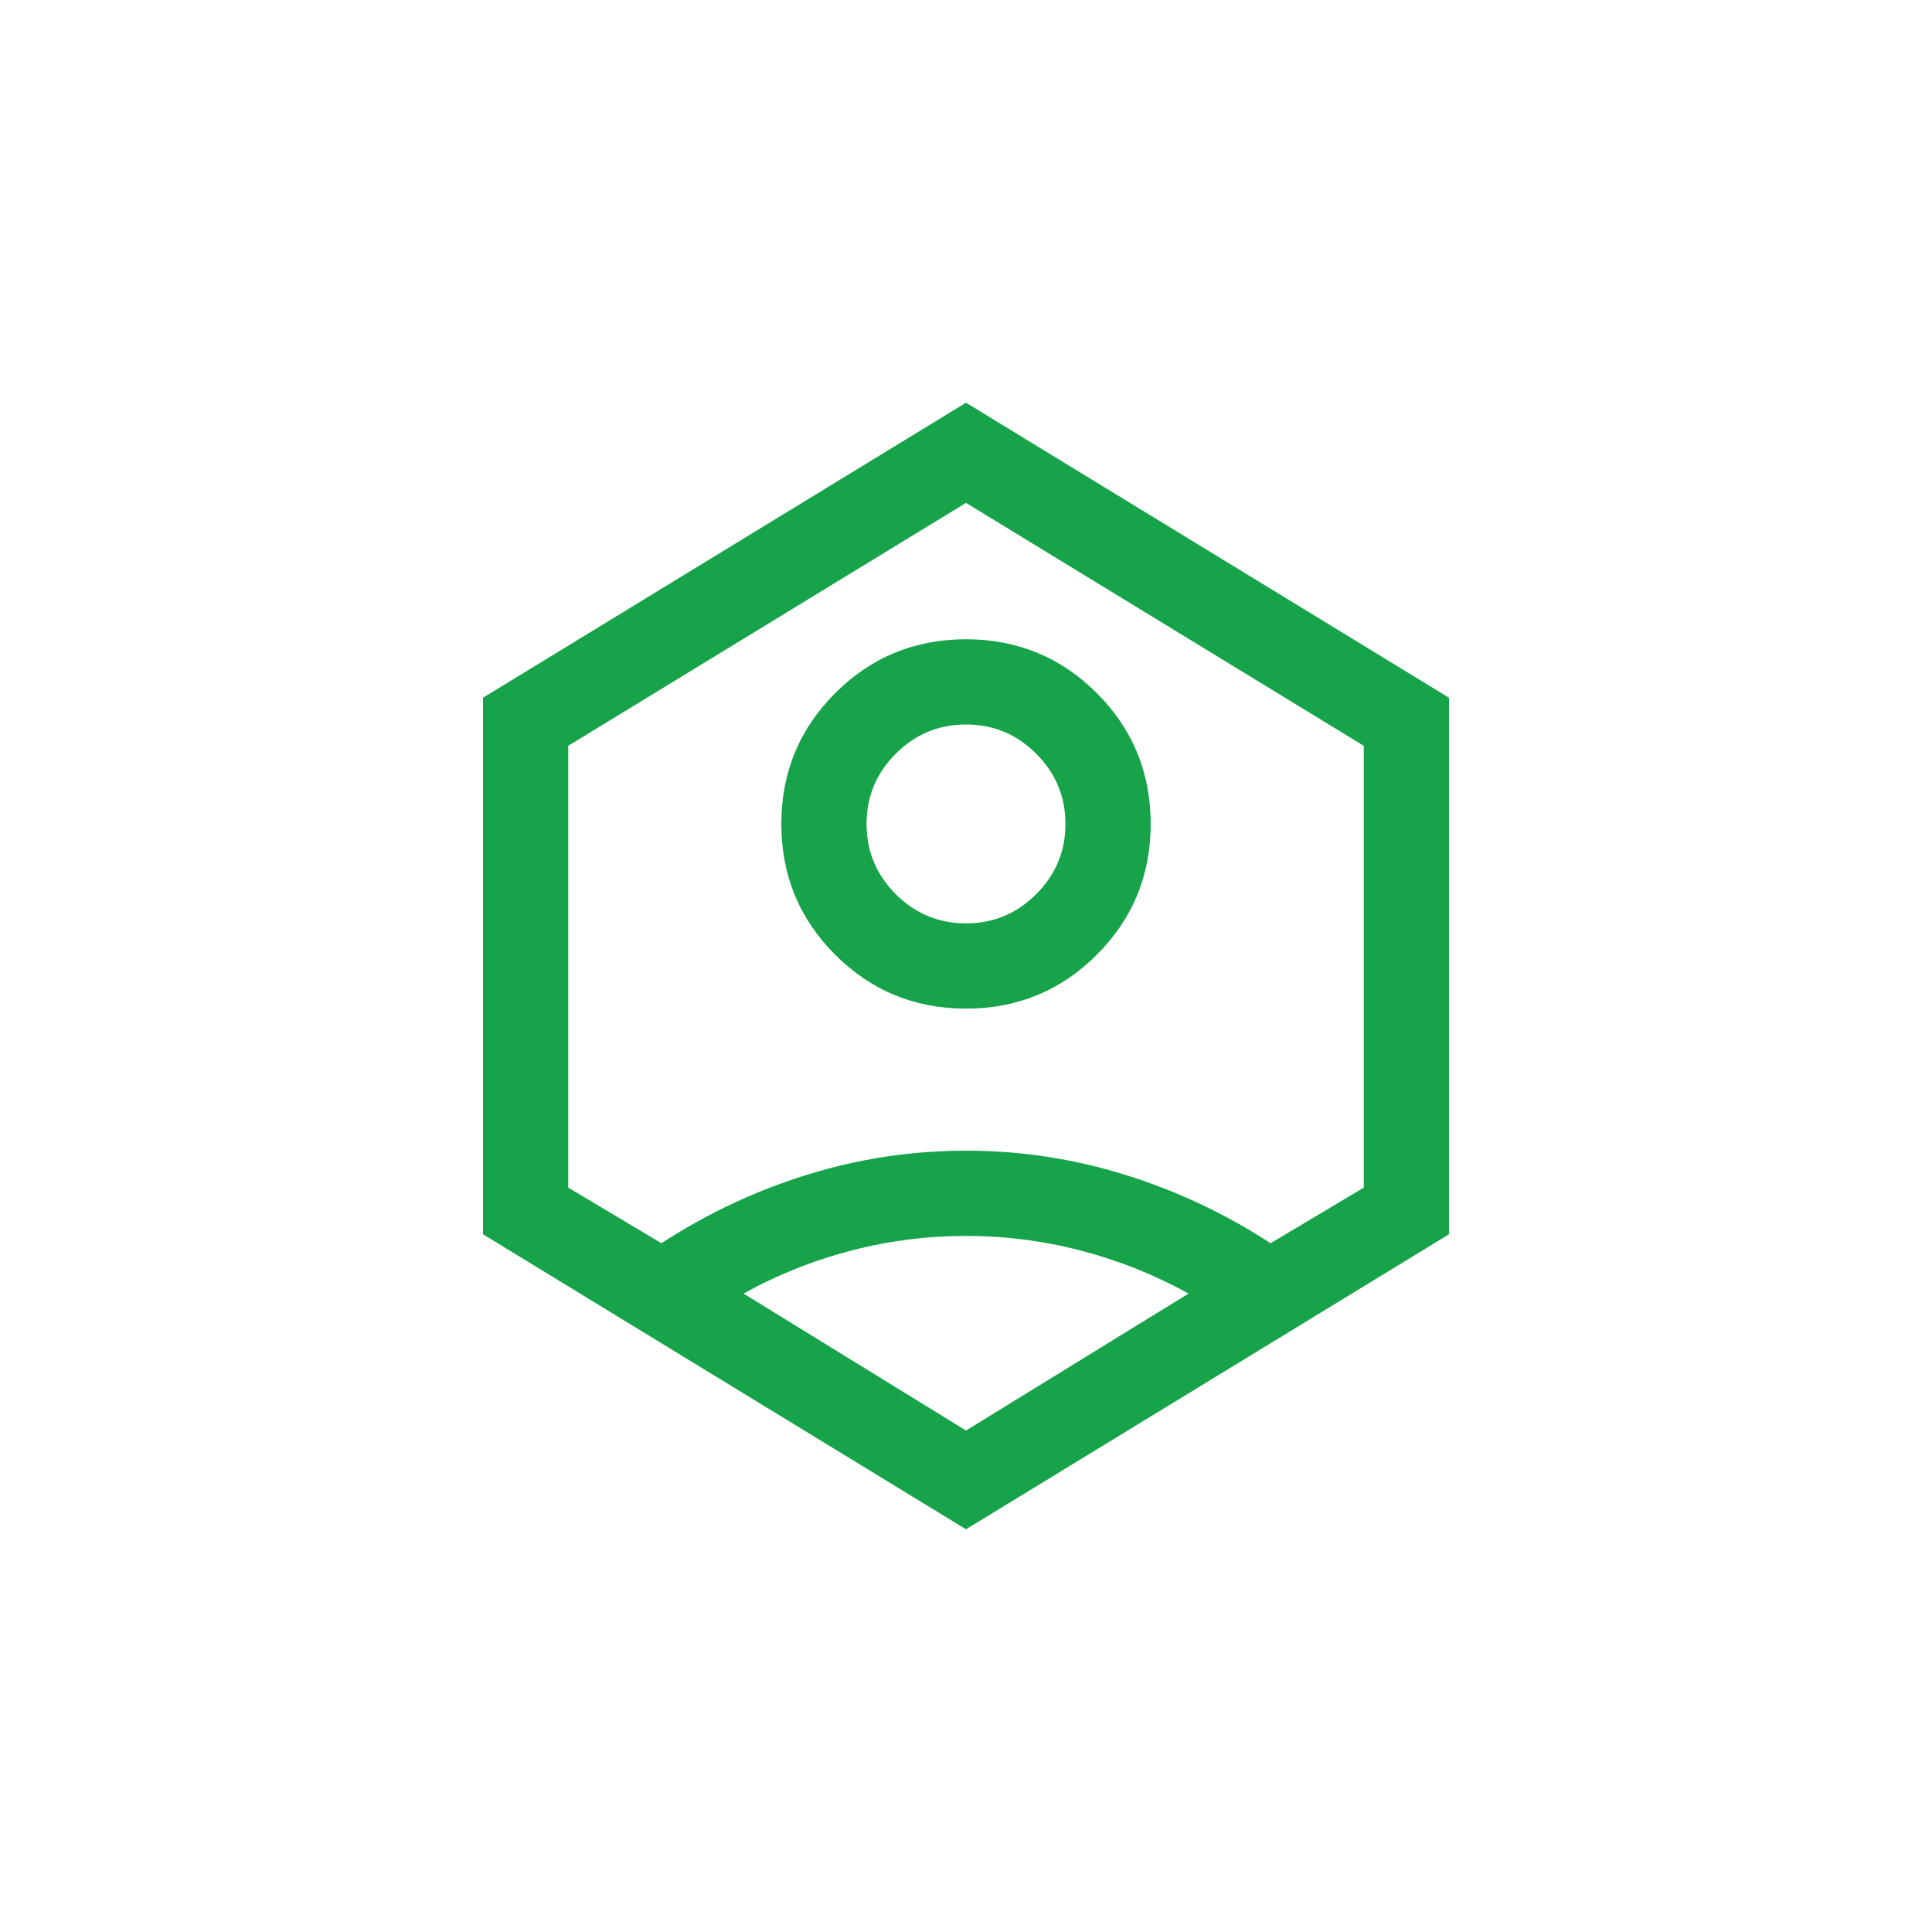 <svg width="34" height="34" viewBox="0 0 34 34" fill="none" xmlns="http://www.w3.org/2000/svg">
<path d="M17 17.75C16.098 17.75 15.33 17.434 14.698 16.802C14.066 16.17 13.75 15.402 13.75 14.5C13.75 13.598 14.066 12.83 14.698 12.198C15.33 11.566 16.098 11.25 17 11.25C17.902 11.25 18.67 11.566 19.302 12.198C19.934 12.83 20.25 13.598 20.25 14.5C20.25 15.402 19.934 16.17 19.302 16.802C18.67 17.434 17.902 17.75 17 17.75ZM17 16.25C17.481 16.25 17.893 16.078 18.235 15.736C18.578 15.393 18.75 14.981 18.75 14.5C18.75 14.019 18.578 13.607 18.235 13.264C17.893 12.921 17.481 12.75 17 12.75C16.519 12.75 16.107 12.921 15.764 13.264C15.421 13.607 15.25 14.019 15.25 14.5C15.25 14.981 15.421 15.393 15.764 15.736C16.107 16.078 16.519 16.25 17 16.25ZM17 26.913L8.5 21.721V12.279L17 7.087L25.5 12.279V21.721L17 26.913ZM17 25.175L20.916 22.765C20.317 22.433 19.686 22.181 19.022 22.009C18.359 21.836 17.685 21.75 17 21.75C16.315 21.75 15.641 21.836 14.978 22.009C14.314 22.181 13.683 22.433 13.085 22.765L17 25.175ZM11.64 21.879C12.442 21.357 13.296 20.955 14.205 20.673C15.113 20.391 16.045 20.25 17 20.25C17.955 20.25 18.887 20.391 19.795 20.673C20.704 20.955 21.558 21.357 22.36 21.879L24 20.9V13.125L17 8.85L10 13.125V20.9L11.64 21.879Z" fill="#16A34A"/>
</svg>
